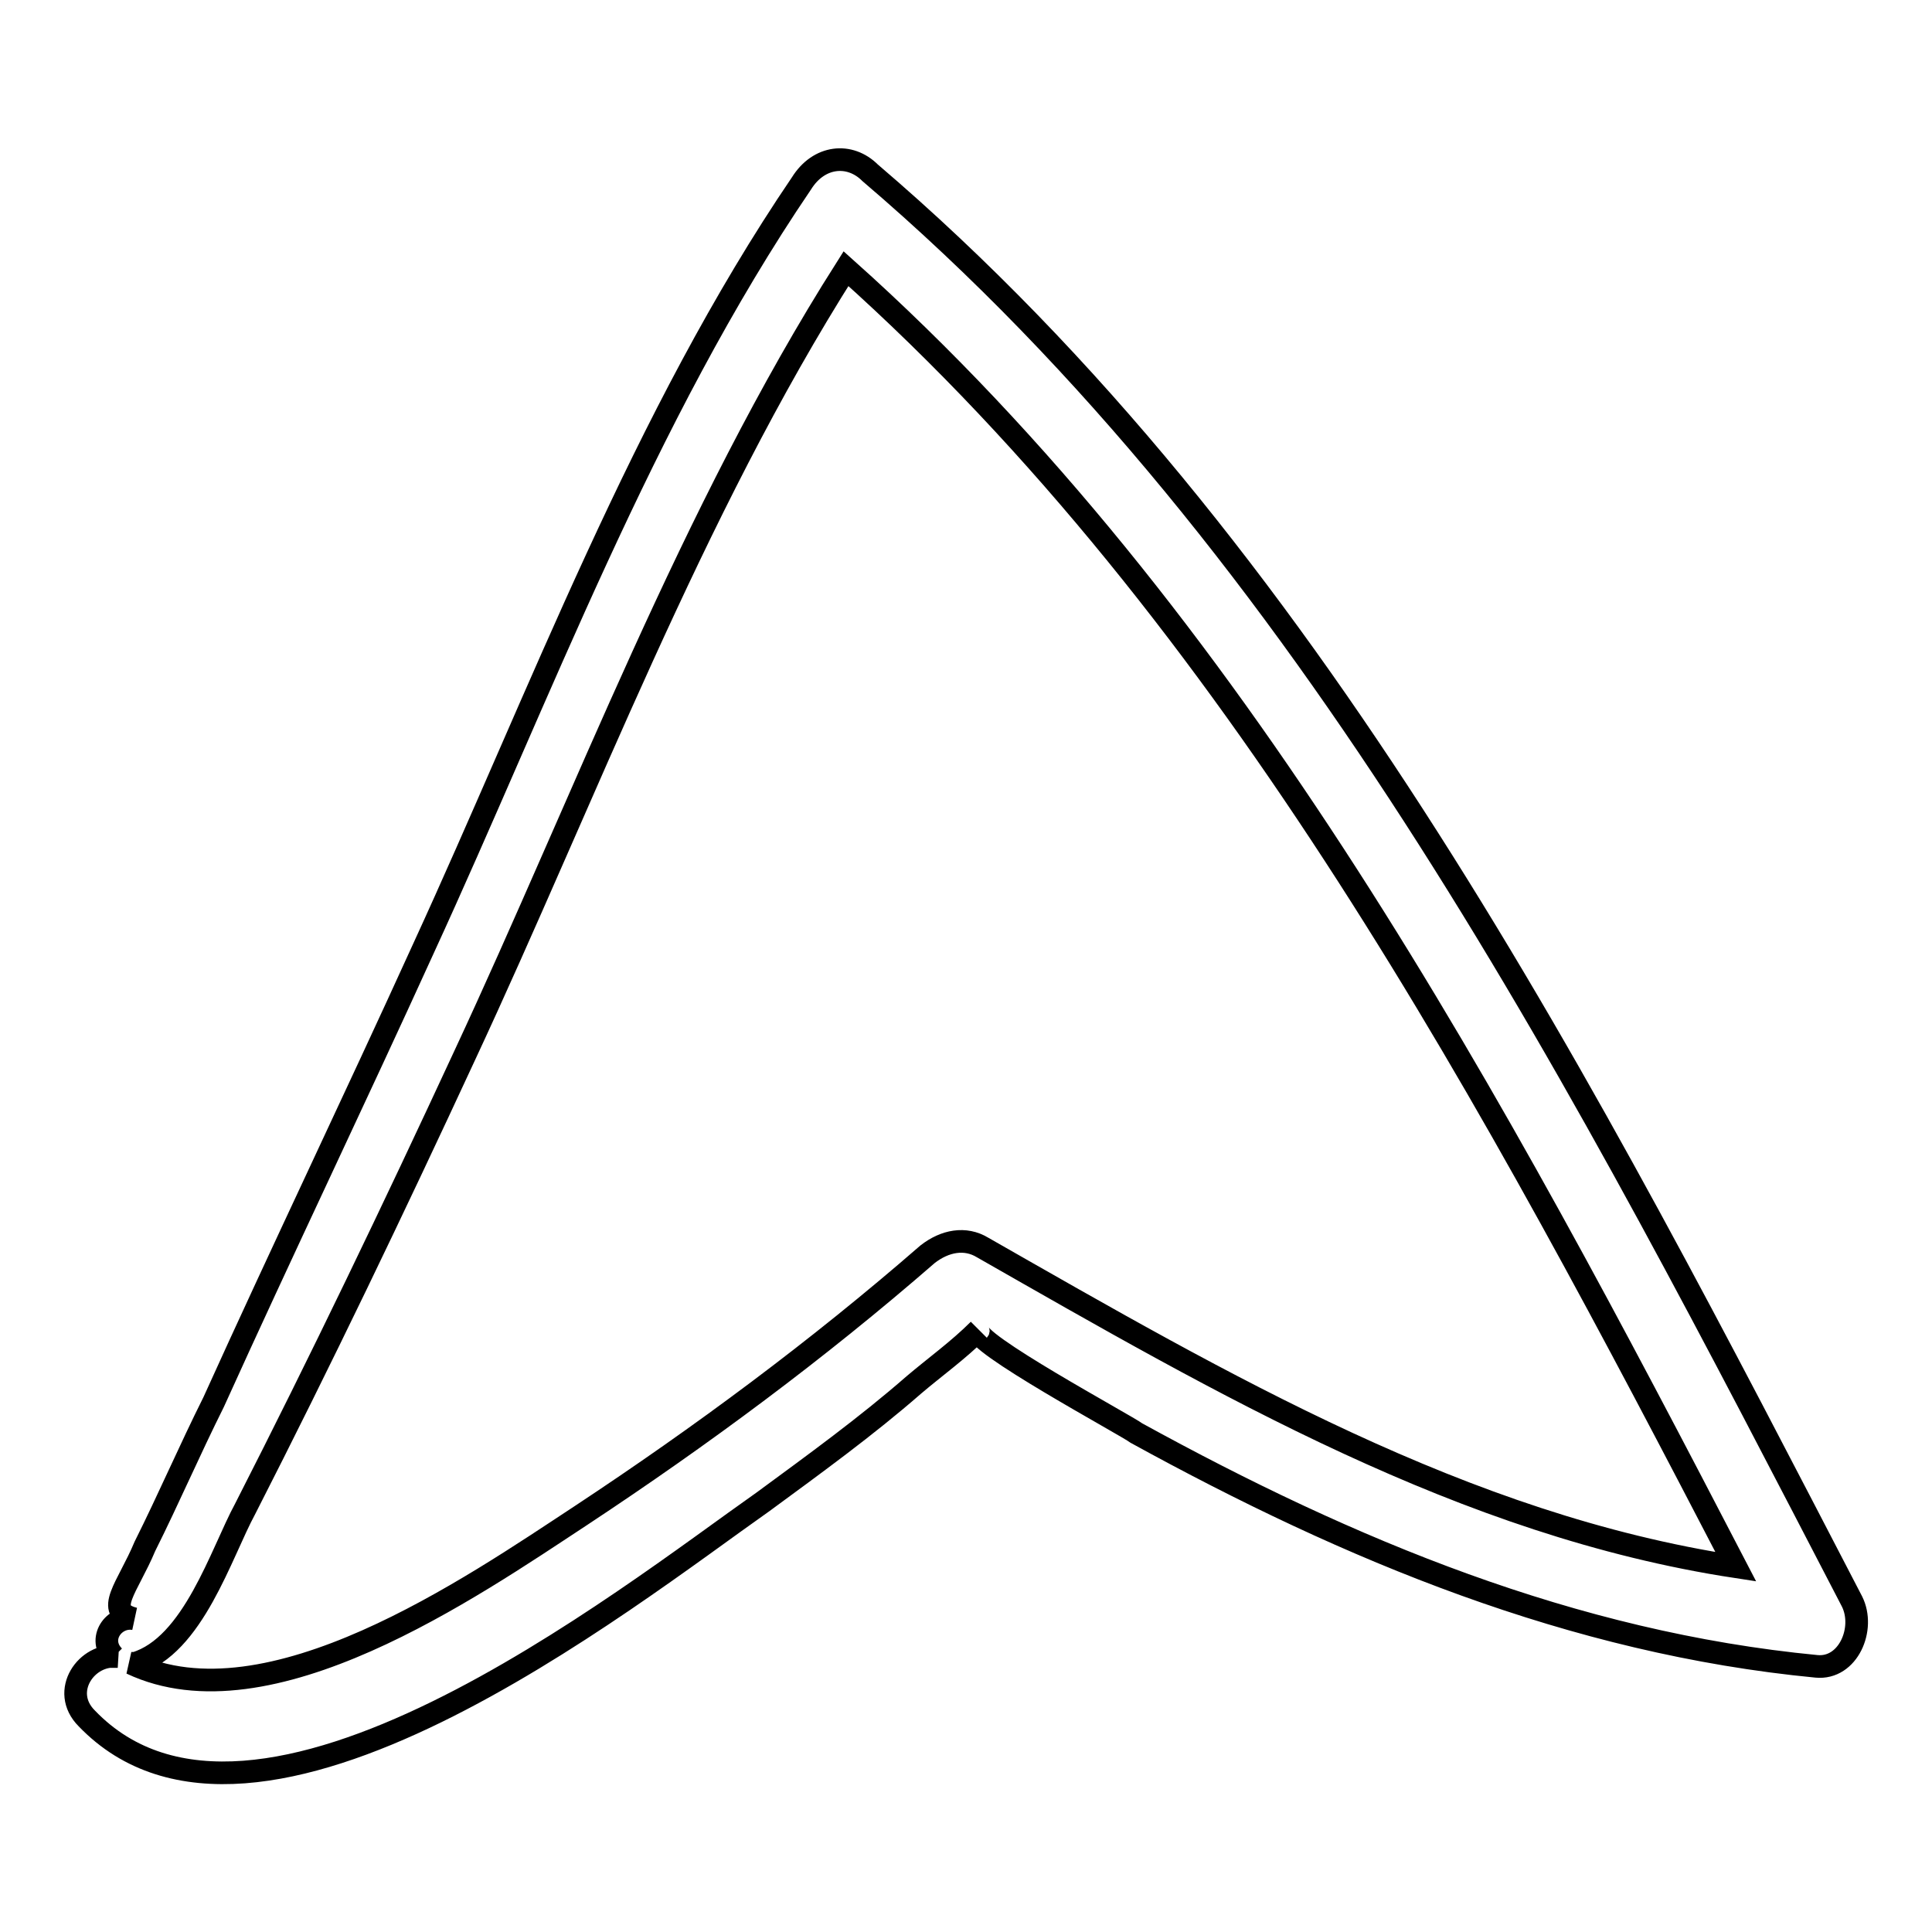 <?xml version="1.0" encoding="utf-8"?>
<!-- Svg Vector Icons : http://www.onlinewebfonts.com/icon -->
<!DOCTYPE svg PUBLIC "-//W3C//DTD SVG 1.1//EN" "http://www.w3.org/Graphics/SVG/1.1/DTD/svg11.dtd">
<svg version="1.1" xmlns="http://www.w3.org/2000/svg" xmlns:xlink="http://www.w3.org/1999/xlink" x="0px" y="0px" viewBox="0 0 256 256" enable-background="new 0 0 256 256" xml:space="preserve">
<g><g><g><path stroke-width="3" fill-opacity="0" stroke="#000000"  d="M245.4,212.2c-35-67.4-71.4-139.2-130.1-189.3c-2.7-2.7-6.8-2.3-9.1,1.4C85.2,55.2,71.6,92,56.1,125.7c-9.1,20-18.7,40-27.8,60.1c-3.2,6.4-5.9,12.7-9.1,19.1c-2.3,5.5-5.5,8.6-1.4,9.6c-2.7-0.5-5,2.7-2.7,5l0,0c0,0,0,0,0.5,0c-4.1-0.5-7.7,4.6-4.1,8.2c22.3,23.2,71.4-15.9,89.6-28.7c6.8-5,13.7-10,20-15.5c2.7-2.3,5.9-4.6,8.6-7.3c-1.4,1.4,19.6,12.7,20.9,13.7c28.2,15.5,57.8,27.8,90.1,30.9C244.9,221.2,247.2,215.8,245.4,212.2z M130.2,165.3c-2.3-1.4-5-0.9-7.3,0.9c-14.6,12.7-30,24.1-45.9,34.6c-14.6,9.6-41.4,28.2-59.6,19.6h0.5c7.7-2.3,11.4-14.6,14.6-20.5c10-19.6,19.6-39.6,29.1-60.1c15.9-34.1,30-71.9,50.5-104.2c51.9,46.4,86,110.6,117.9,172C194,202.1,162.1,183.5,130.2,165.3z"/></g><g></g><g></g><g></g><g></g><g></g><g></g><g></g><g></g><g></g><g></g><g></g><g></g><g></g><g></g><g></g></g></g>
</svg>